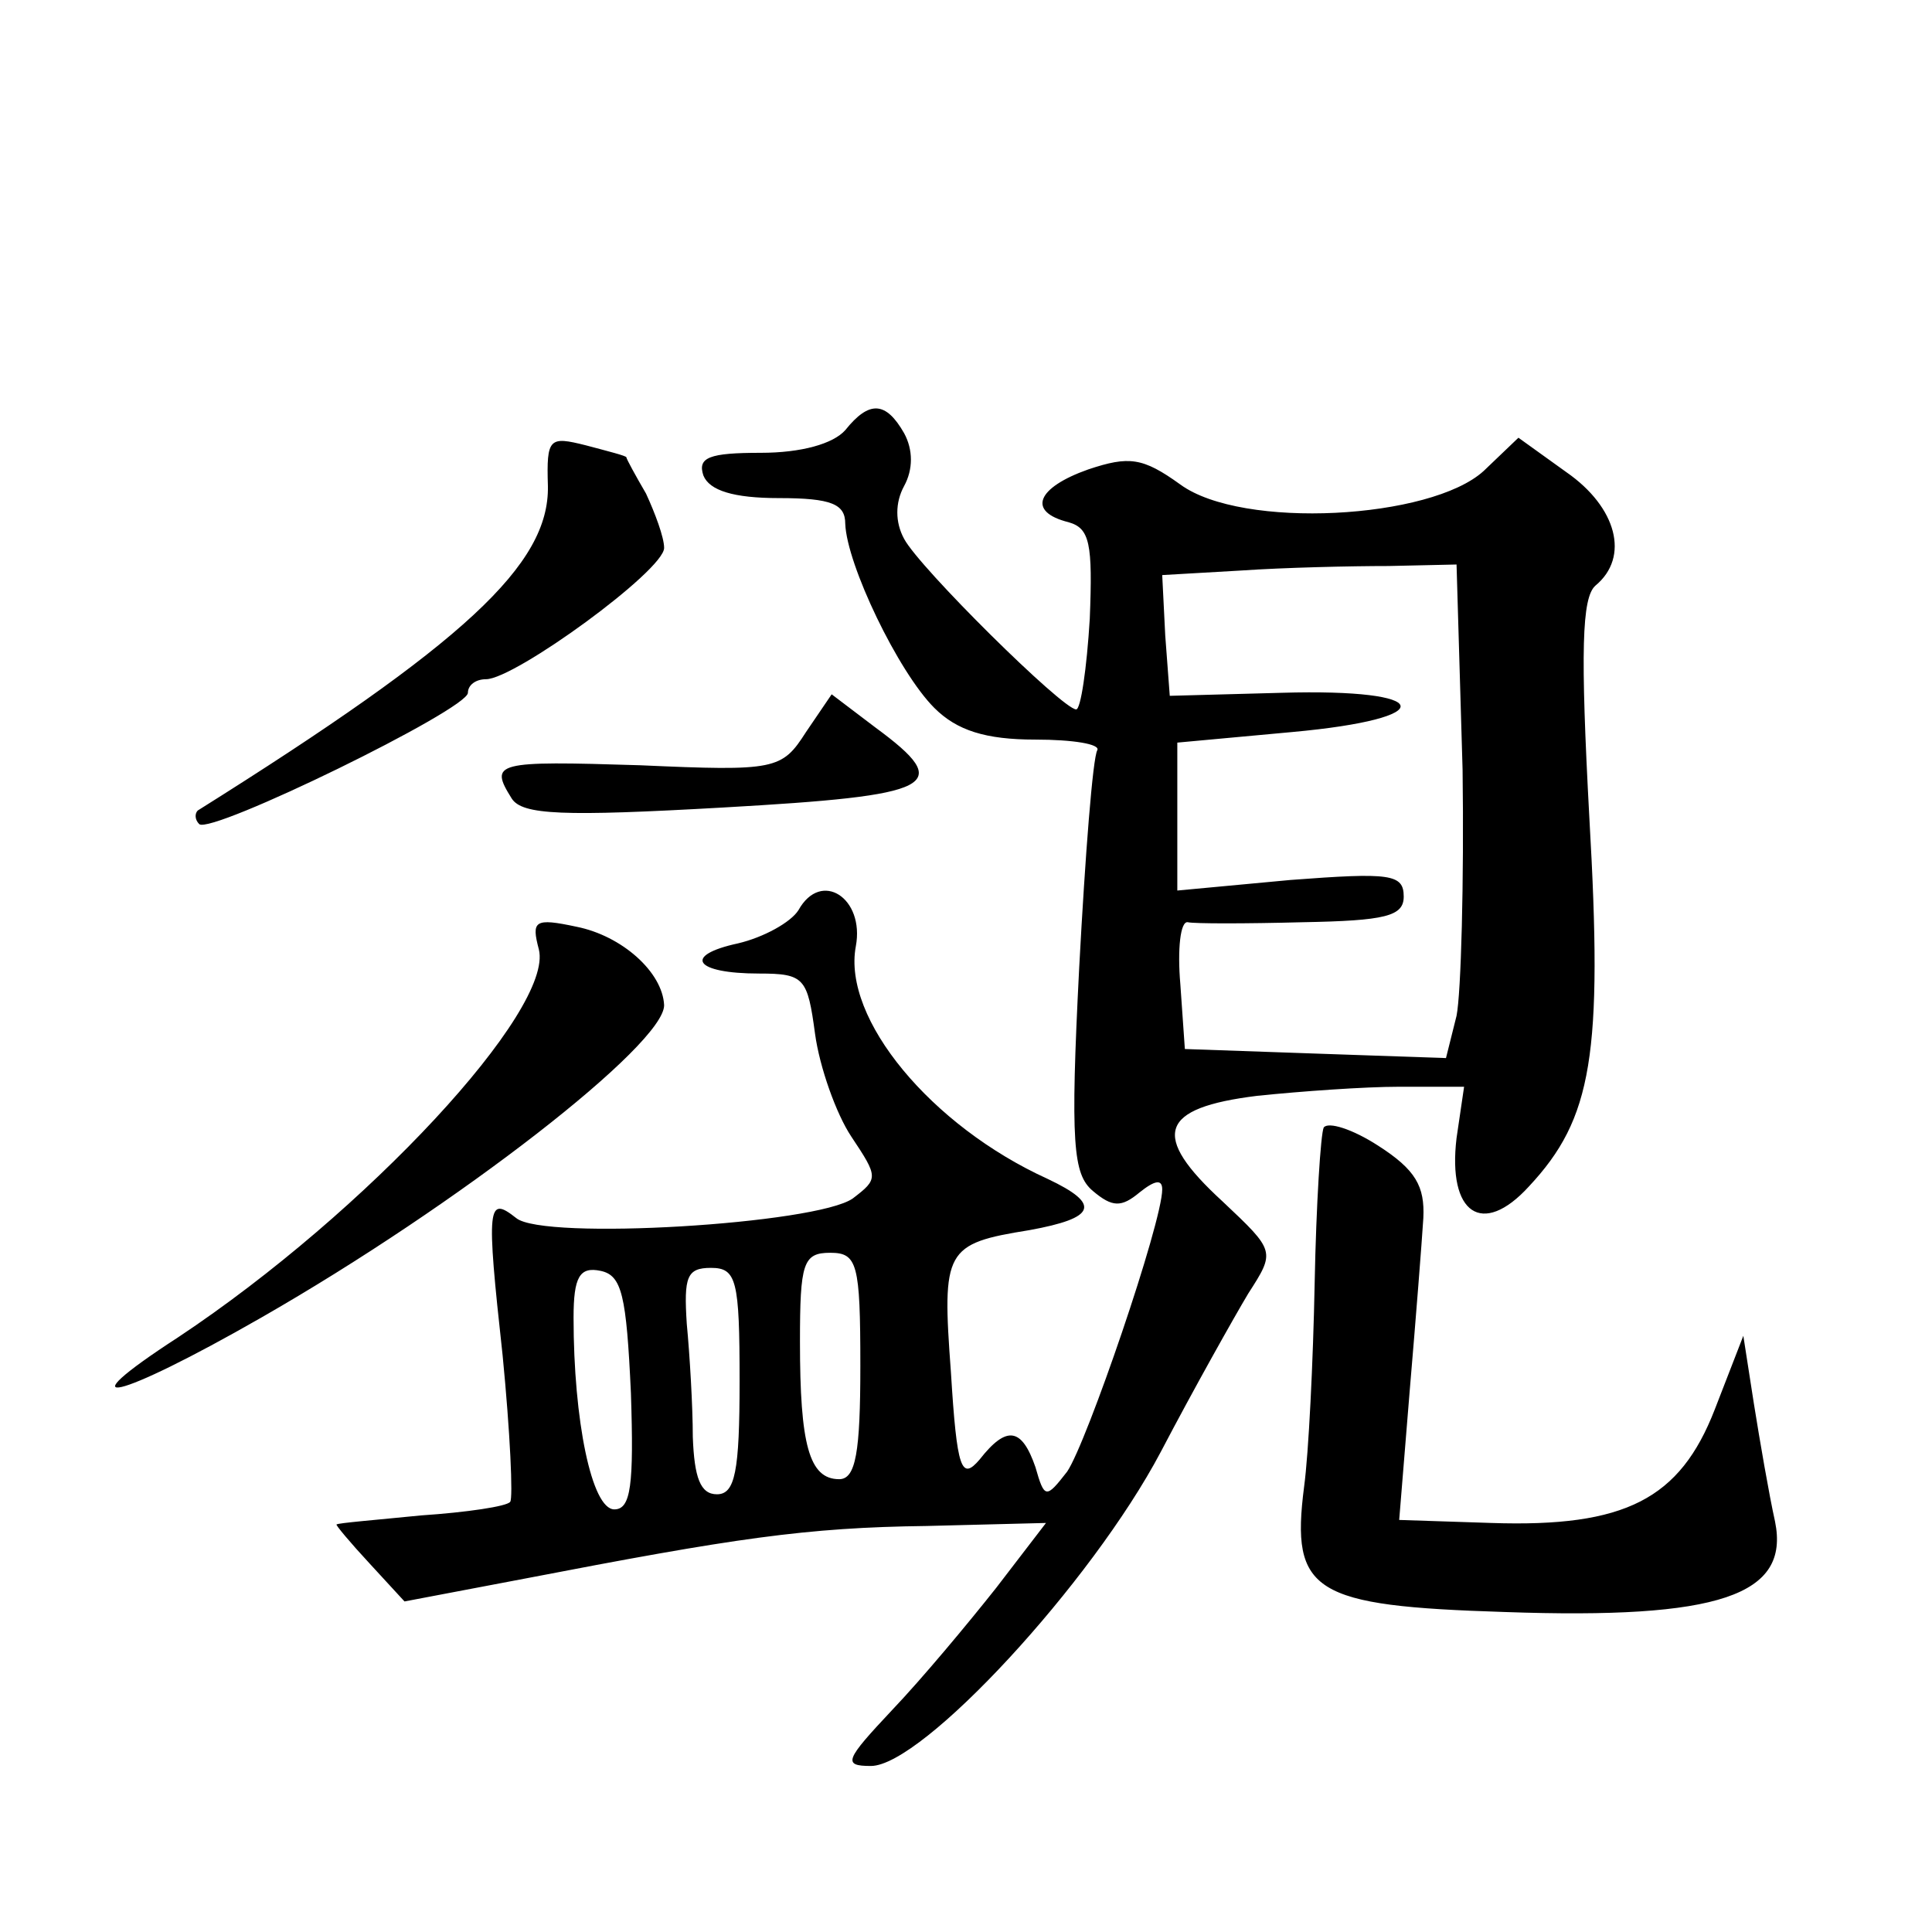 <?xml version="1.0" standalone="no"?>
<!DOCTYPE svg PUBLIC "-//W3C//DTD SVG 20010904//EN"
 "http://www.w3.org/TR/2001/REC-SVG-20010904/DTD/svg10.dtd">
<svg version="1.0" xmlns="http://www.w3.org/2000/svg"
 width="128pt" height="128pt" viewBox="0 0 128 128"
 preserveAspectRatio="xMidYMid meet">
<g transform="translate(0,128) scale(0.1,-0.1)"
fill="#0" stroke="none">
<path d="M560 995 c-8 -9 -29 -15 -56 -15 -34 0 -42 -3 -38 -15 4 -10 20 -15 50
-15 35 0 44 -4 44 -17 1 -27 35 -98 59 -122 15 -15 34 -21 67 -21 25 0 43 -3 41
-7 -3 -5 -8 -69 -12 -144 -6 -117 -4 -137 9 -148 13 -11 19 -11 31 -1 10 8 15 9
15 2 0 -22 -50 -168 -63 -187 -14 -18 -15 -18 -21 3 -9 26 -19 28 -37 5 -12 -14
-15 -7 -19 58 -6 81 -4 85 52 94 44 8 48 17 12 34 -77 35 -136 106 -127 154 6 32
-23 51 -38 24 -5 -8 -23 -18 -40 -22 -37 -8 -29 -20 14 -20 30 0 32 -3 37 -40 3
-22 14 -53 24 -68 18 -27 18 -28 1 -41 -24 -17 -205 -28 -223 -13 -19 15 -20 9
-9 -91 5 -51 7 -95 5 -97 -2 -3 -29 -7 -59 -9 -30 -3 -55 -5 -56 -6 -1 0 9 -12
22 -26 l23 -25 79 15 c140 27 187 34 267 35 l79 2 -33 -43 c-19 -24 -49 -60 -69
-81 -31 -33 -33 -37 -14 -37 34 0 146 121 192 208 22 42 49 90 58 105 18 28 18
28 -17 61 -48 44 -42 62 23 70 29 3 71 6 94 6 l43 0 -5 -34 c-6 -50 17 -66 48 -32
42 45 49 87 40 244 -6 111 -5 146 4 154 23 19 14 52 -19 75 l-32 23 -23 -22 c-35
-32 -160 -39 -201 -9 -25 18 -34 19 -61 10 -34 -12 -41 -28 -13 -35 14 -4 16 -14
14 -64 -2 -33 -6 -60 -9 -60 -9 0 -104 94 -114 113 -6 11 -6 24 0 35 6 11 6 24
0 35 -12 21 -23 22 -39 2z m409 -225 c1 -74 -1 -148 -4 -163 l-7 -28 -87 3 -86
3 -3 43 c-2 23 0 42 5 41 4 -1 38 -1 76 0 55 1 67 4 67 17 0 15 -9 16 -75 11 l-75
-7 0 49 0 49 76 7 c99 9 95 29 -7 26 l-74 -2 -3 40 -2 40 52 3 c29 2 73 3 98 3
l45 1 4 -136z m-399 -395 c0 -57 -3 -75 -14 -75 -20 0 -26 23 -26 91 0 52 2 59
20 59 18 0 20 -7 20 -75z m-152 -18 c2 -61 0 -77 -11 -77 -15 0 -27 59 -27 127
0 27 4 34 18 31 14 -3 17 -16 20 -81z m72 8 c0 -60 -3 -75 -15 -75 -11 0 -15 11
-16 38 0 20 -2 54 -4 75 -2 31 0 37 16 37 17 0 19 -8 19 -75z M363 958 c1 -52 -55
-104 -232 -215 -2 -2 -2 -6 1 -9 8 -7 178 76 178 87 0 5 5 9 12 9 19 0 118 72 118
87 0 7 -6 23 -12 36 -7 12 -13 23 -13 24 0 1 -12 4 -27 8 -24 6 -26 5 -25 -27z
M534 795 c-16 -25 -20 -26 -110 -22 -96 3 -100 2 -85 -22 7 -11 34 -12 140 -6 141
8 154 14 101 53 l-29 22 -17 -25z M357 651 c10 -40 -114 -174 -239 -257 -77 -50
-41 -42 55 13 131 75 267 181 267 207 -1 22 -28 46 -58 52 -28 6 -30 4 -25 -15z
M877 533 c-2 -4 -5 -51 -6 -103 -1 -52 -4 -113 -7 -135 -9 -70 6 -79 133 -83 142
-5 189 11 179 60 -4 18 -10 53 -14 78 l-7 45 -19 -49 c-23 -59 -59 -78 -148 -75
l-61 2 7 86 c4 47 8 98 9 114 1 21 -5 32 -30 48 -17 11 -33 16 -36 12z"/>
</g>
</svg>
